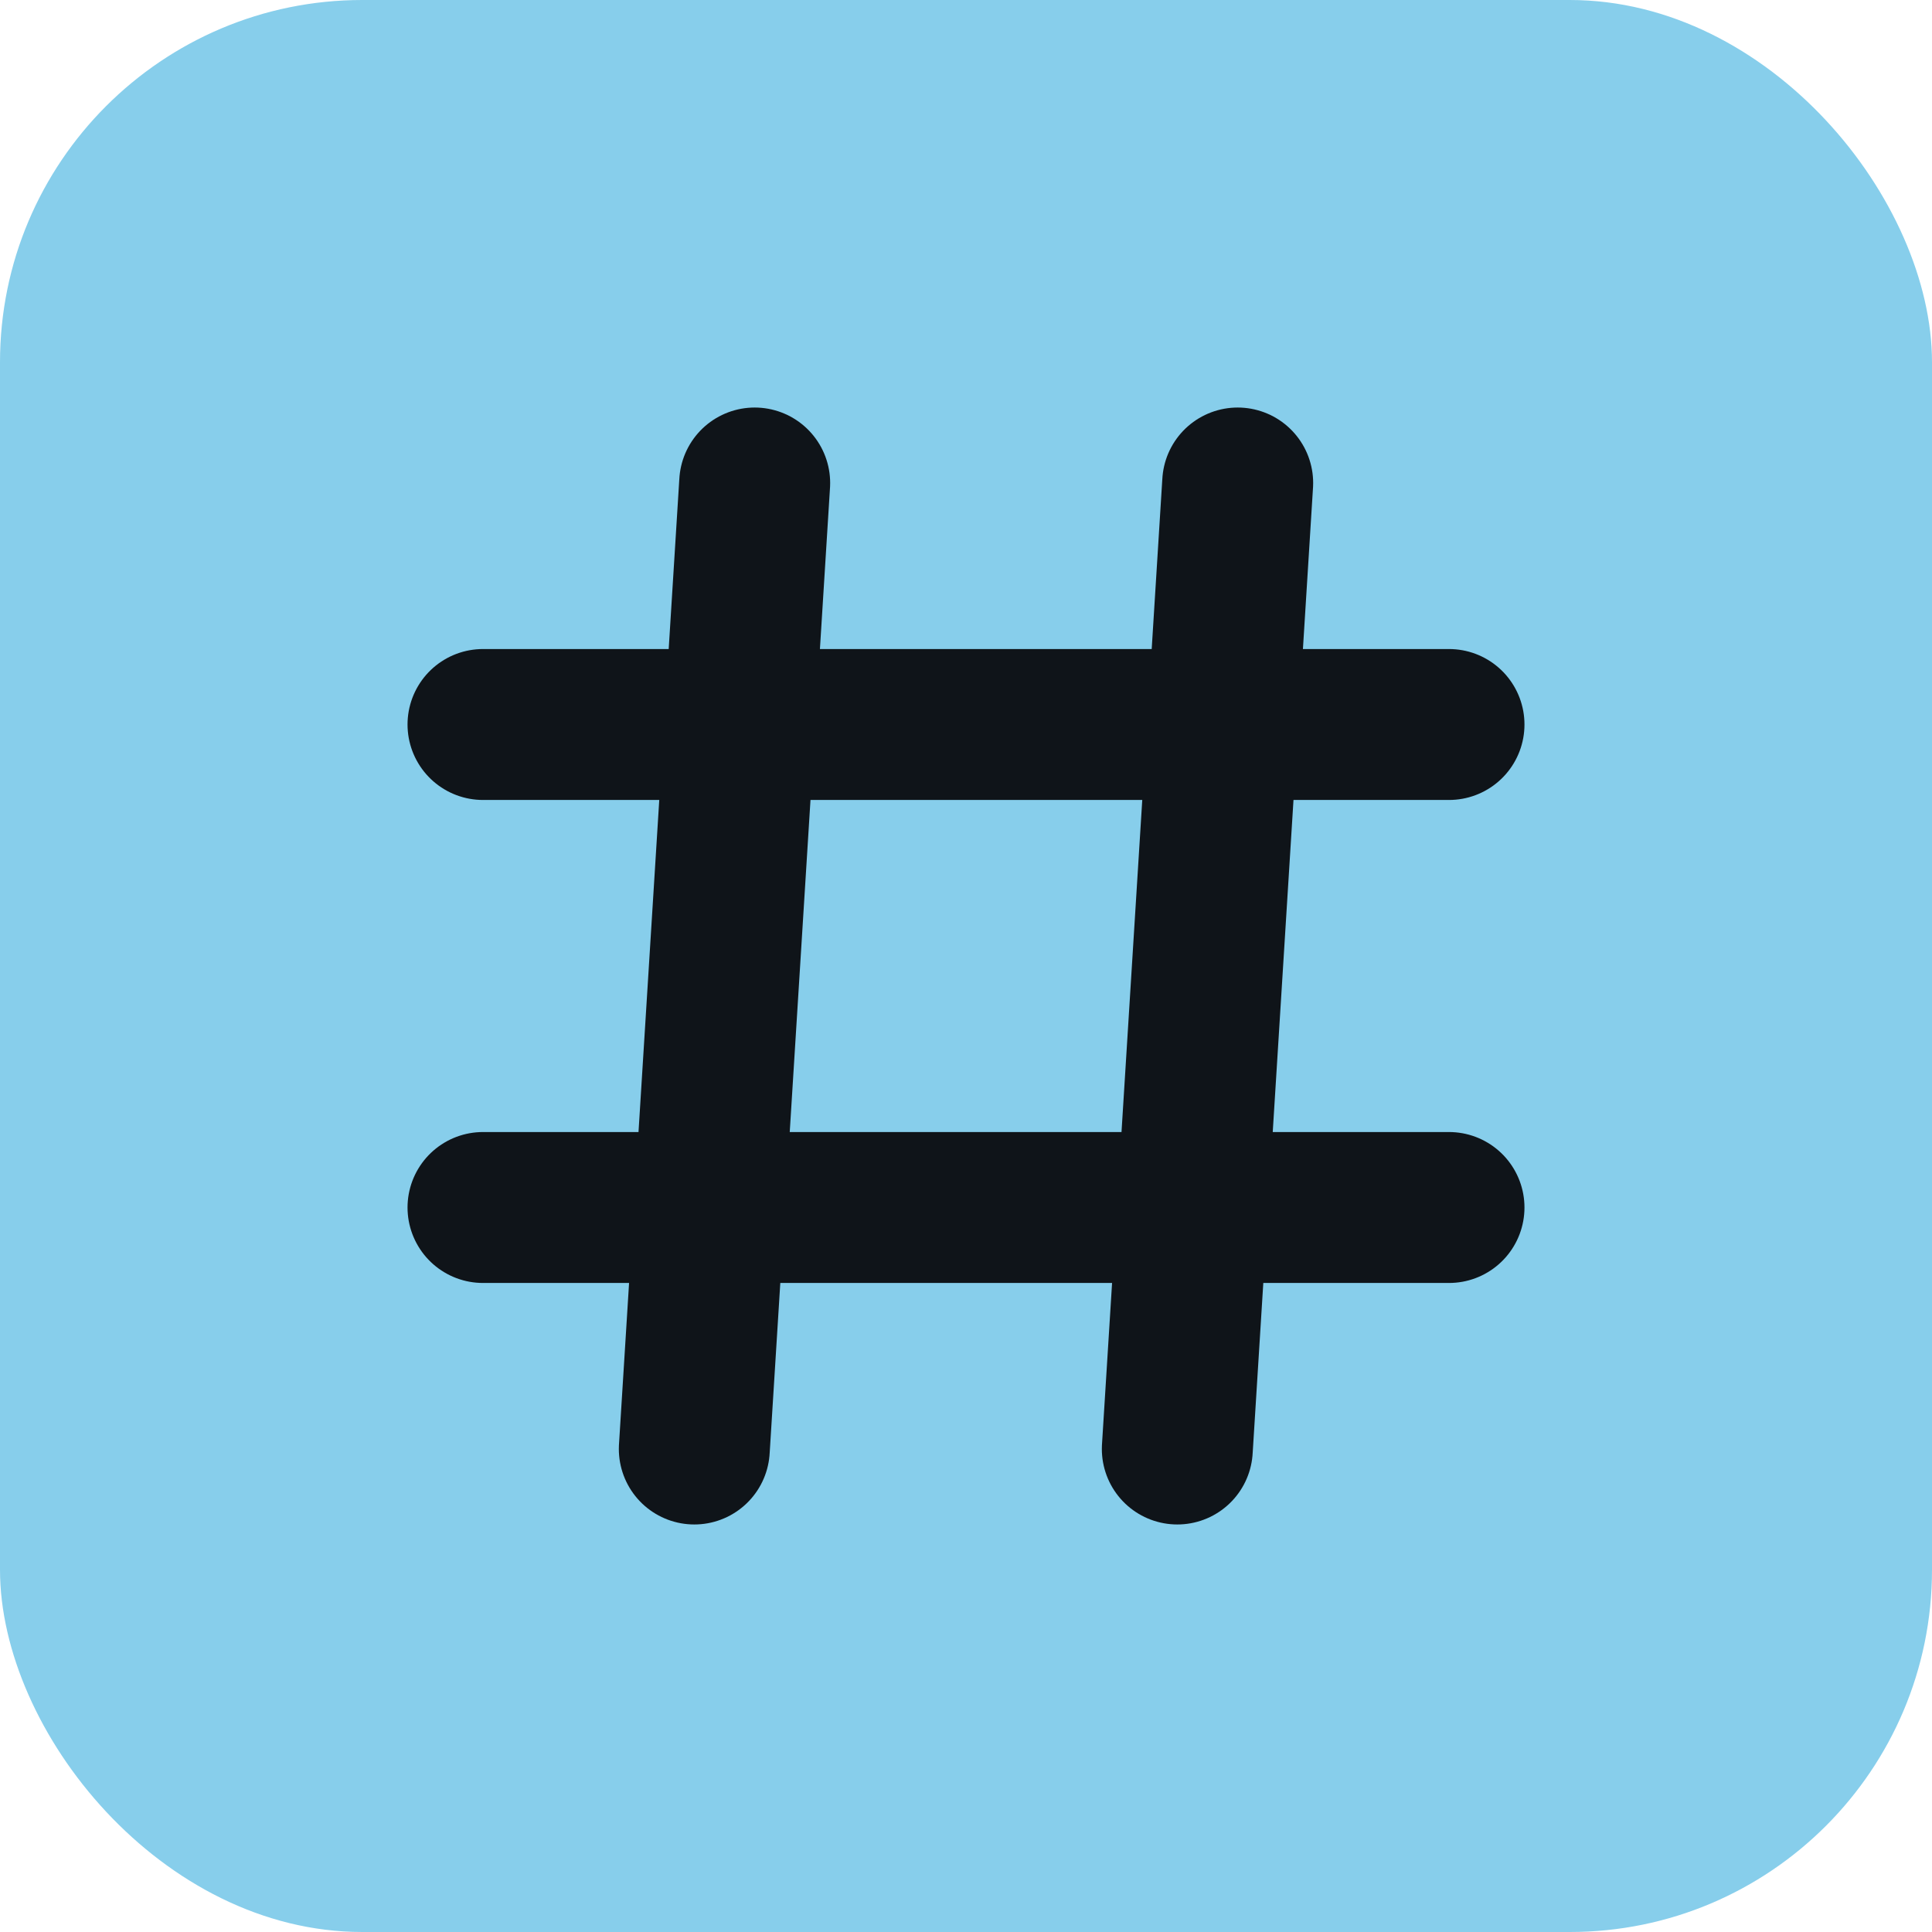 <svg width="32" height="32" viewBox="0 0 32 32" fill="none"
    xmlns="http://www.w3.org/2000/svg">
    <rect width="32" height="32" rx="6" fill="#87CEEB"/>
    <path d="M12.5 8L11.5 24M20.5 8L19.5 24M8 12H24M8 20H24" stroke="#0F1419" stroke-width="2.5" stroke-linecap="round"/>
</svg> 